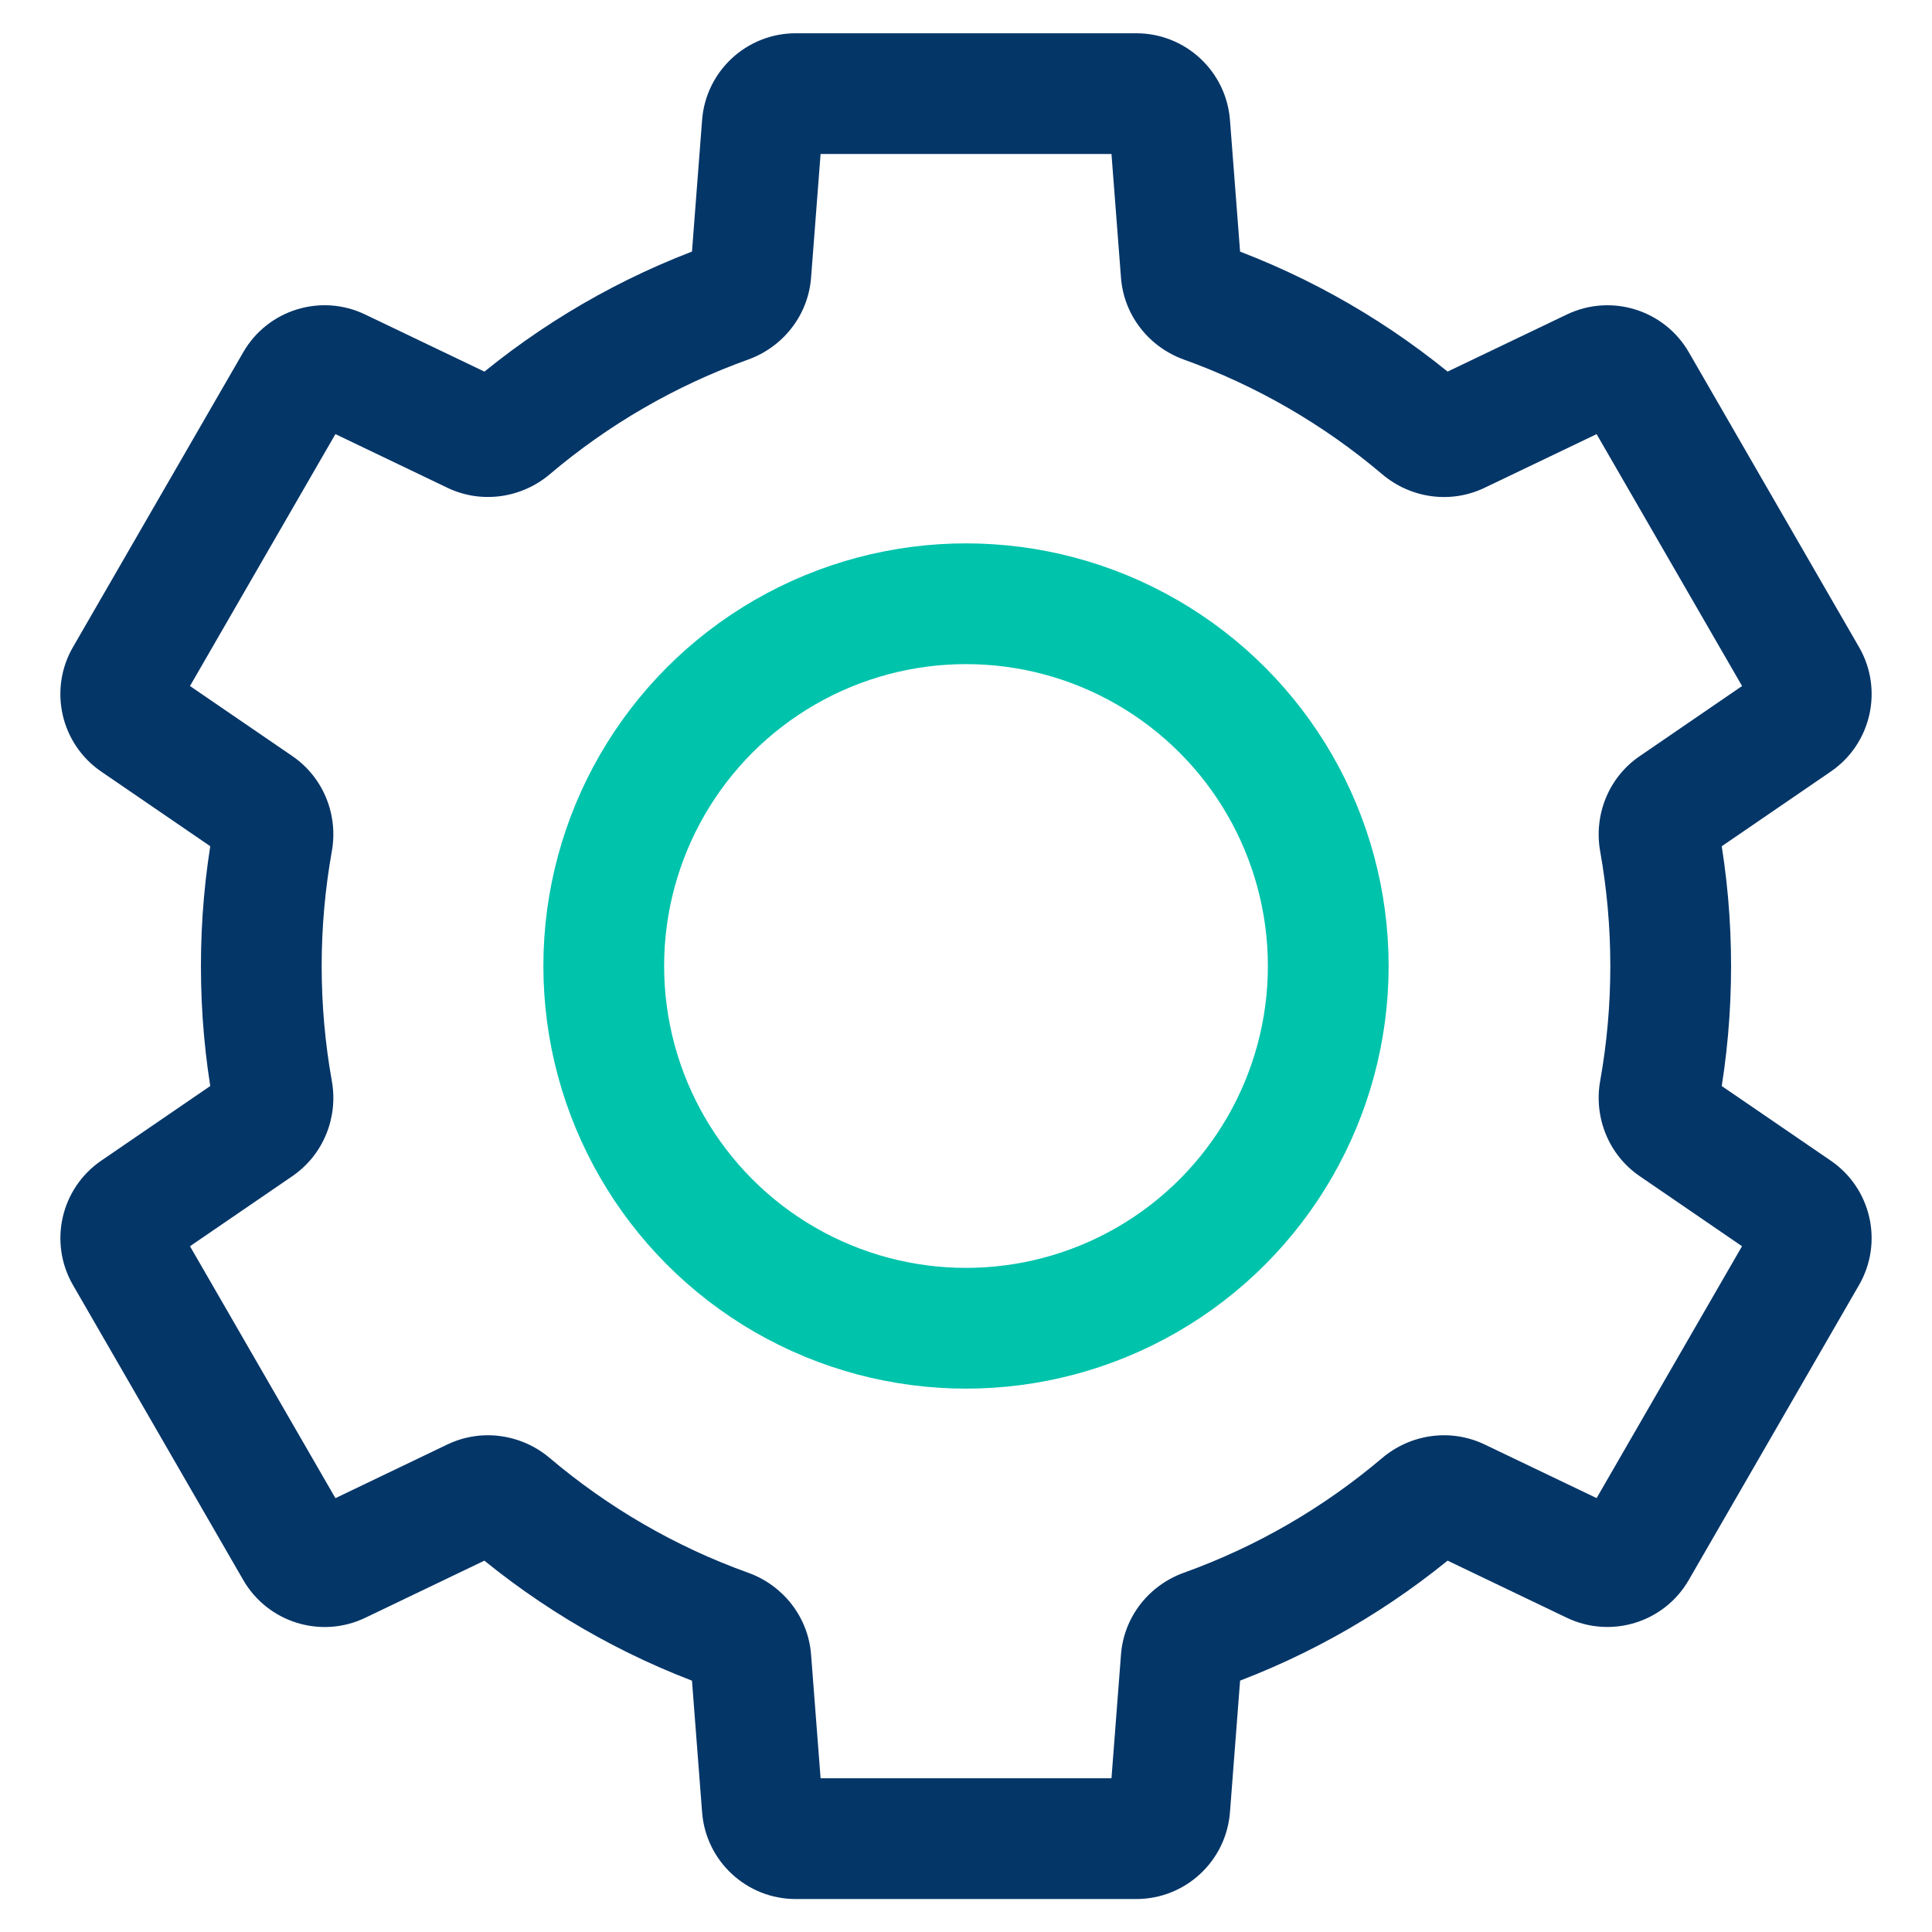<svg width="32" height="32" viewBox="0 0 32 32" fill="none" xmlns="http://www.w3.org/2000/svg">
    <path
        d="M19.945 5.013L19.607 5.955L19.945 5.013ZM19.564 4.521L20.561 4.445L19.564 4.521ZM29.759 11.955L30.323 12.78L29.759 11.955ZM29.926 11.219L29.06 11.719L29.926 11.219ZM27.488 13.924L26.504 14.101L27.488 13.924ZM27.724 13.349L28.288 14.174L27.724 13.349ZM27.724 18.656L28.288 17.831L27.724 18.656ZM27.488 18.08L26.504 17.903L27.488 18.08ZM29.925 20.785L29.059 20.285L29.925 20.785ZM29.758 20.049L29.193 20.874L29.758 20.049ZM27.105 25.67L26.239 25.17L27.105 25.67ZM23.542 24.911L22.895 24.148L23.542 24.911ZM24.158 24.827L24.59 23.925L24.158 24.827ZM19.564 27.483L20.561 27.56L19.564 27.483ZM19.945 26.991L20.283 27.932L19.945 26.991ZM19.375 29.941L18.378 29.864L19.375 29.941ZM12.626 29.941L11.629 30.017L12.626 29.941ZM12.055 26.991L11.717 27.932L12.055 26.991ZM4.895 25.67L5.761 25.17L4.895 25.67ZM5.617 25.894L5.185 24.992L5.617 25.894ZM2.242 20.049L2.807 20.874L2.242 20.049ZM2.075 20.785L1.209 21.285L2.075 20.785ZM4.512 18.08L5.496 17.904L4.512 18.08ZM4.277 18.656L3.712 17.831L4.277 18.656ZM4.277 13.348L4.842 12.523L4.277 13.348ZM2.075 11.219L1.208 10.719L2.075 11.219ZM2.242 11.955L1.677 12.78L2.242 11.955ZM4.895 6.334L5.761 6.834L4.895 6.334ZM8.459 7.093L7.813 6.33L8.459 7.093ZM12.437 4.521L11.44 4.445L12.437 4.521ZM24.158 7.177L23.726 6.275L24.158 7.177ZM23.541 7.093L24.188 6.33L23.541 7.093ZM7.842 24.827L7.41 23.925L7.842 24.827ZM8.459 24.912L9.105 24.149L8.459 24.912ZM27.106 6.334L27.972 5.834L27.106 6.334ZM26.384 6.111L26.816 7.013L26.384 6.111ZM12.626 2.064L11.629 1.987L12.626 2.064ZM13.18 2.551H18.82V0.551H13.18V2.551ZM13.434 4.598L13.623 2.141L11.629 1.987L11.44 4.445L13.434 4.598ZM9.105 7.856C10.07 7.038 11.181 6.39 12.393 5.955L11.717 4.072C10.276 4.59 8.957 5.36 7.813 6.33L9.105 7.856ZM5.184 7.012L7.41 8.079L8.274 6.275L6.048 5.209L5.184 7.012ZM2.941 11.719L5.761 6.834L4.029 5.834L1.208 10.719L2.941 11.719ZM4.842 12.523L2.807 11.13L1.677 12.78L3.712 14.173L4.842 12.523ZM5.328 16.002C5.328 15.352 5.386 14.717 5.496 14.101L3.528 13.747C3.396 14.48 3.328 15.233 3.328 16.002H5.328ZM5.496 17.904C5.386 17.287 5.328 16.652 5.328 16.002H3.328C3.328 16.771 3.396 17.525 3.528 18.257L5.496 17.904ZM2.807 20.874L4.842 19.481L3.712 17.831L1.677 19.224L2.807 20.874ZM5.761 25.17L2.941 20.285L1.209 21.285L4.029 26.17L5.761 25.17ZM7.41 23.925L5.185 24.992L6.049 26.796L8.274 25.729L7.41 23.925ZM12.393 26.05C11.181 25.615 10.07 24.966 9.105 24.149L7.812 25.675C8.957 26.644 10.276 27.415 11.717 27.932L12.393 26.05ZM13.623 29.864L13.434 27.406L11.44 27.56L11.629 30.017L13.623 29.864ZM18.82 29.454H13.18V31.454H18.82V29.454ZM18.567 27.406L18.378 29.864L20.372 30.017L20.561 27.56L18.567 27.406ZM22.895 24.148C21.93 24.966 20.819 25.615 19.607 26.05L20.283 27.932C21.724 27.415 23.044 26.644 24.188 25.674L22.895 24.148ZM26.816 24.991L24.59 23.925L23.726 25.729L25.951 26.795L26.816 24.991ZM29.059 20.285L26.239 25.17L27.971 26.17L30.791 21.285L29.059 20.285ZM27.159 19.481L29.193 20.874L30.323 19.224L28.288 17.831L27.159 19.481ZM26.672 16.002C26.672 16.652 26.614 17.287 26.504 17.903L28.472 18.257C28.604 17.524 28.672 16.771 28.672 16.002H26.672ZM26.504 14.101C26.614 14.717 26.672 15.353 26.672 16.002H28.672C28.672 15.233 28.604 14.48 28.472 13.748L26.504 14.101ZM29.194 11.13L27.159 12.524L28.288 14.174L30.323 12.78L29.194 11.13ZM26.239 6.834L29.06 11.719L30.792 10.719L27.972 5.834L26.239 6.834ZM24.59 8.079L26.816 7.013L25.952 5.209L23.726 6.275L24.59 8.079ZM19.607 5.955C20.819 6.39 21.93 7.038 22.895 7.856L24.188 6.33C23.044 5.36 21.724 4.59 20.283 4.072L19.607 5.955ZM18.378 2.141L18.567 4.598L20.561 4.445L20.372 1.987L18.378 2.141ZM20.283 4.072C20.424 4.123 20.546 4.259 20.561 4.445L18.567 4.598C18.615 5.234 19.041 5.751 19.607 5.955L20.283 4.072ZM30.323 12.78C30.994 12.321 31.198 11.423 30.792 10.719L29.06 11.719C28.944 11.518 29.002 11.261 29.194 11.13L30.323 12.78ZM28.472 13.748C28.499 13.895 28.442 14.069 28.288 14.174L27.159 12.524C26.633 12.883 26.398 13.51 26.504 14.101L28.472 13.748ZM28.288 17.831C28.442 17.936 28.499 18.109 28.472 18.257L26.504 17.903C26.398 18.494 26.633 19.121 27.159 19.481L28.288 17.831ZM30.791 21.285C31.198 20.581 30.994 19.683 30.323 19.224L29.193 20.874C29.002 20.743 28.943 20.486 29.059 20.285L30.791 21.285ZM25.951 26.795C26.685 27.146 27.565 26.874 27.971 26.17L26.239 25.17C26.355 24.969 26.606 24.891 26.816 24.991L25.951 26.795ZM24.188 25.674C24.073 25.772 23.895 25.809 23.726 25.729L24.59 23.925C24.015 23.65 23.354 23.76 22.895 24.148L24.188 25.674ZM20.561 27.56C20.546 27.746 20.424 27.882 20.283 27.932L19.607 26.05C19.041 26.253 18.615 26.77 18.567 27.406L20.561 27.56ZM18.82 31.454C19.633 31.454 20.309 30.828 20.372 30.017L18.378 29.864C18.395 29.632 18.588 29.454 18.82 29.454V31.454ZM11.629 30.017C11.691 30.828 12.367 31.454 13.18 31.454V29.454C13.412 29.454 13.605 29.632 13.623 29.864L11.629 30.017ZM11.717 27.932C11.576 27.882 11.454 27.746 11.44 27.56L13.434 27.406C13.385 26.77 12.959 26.253 12.393 26.05L11.717 27.932ZM4.029 26.17C4.436 26.874 5.316 27.147 6.049 26.796L5.185 24.992C5.394 24.892 5.645 24.969 5.761 25.17L4.029 26.17ZM1.677 19.224C1.007 19.683 0.802 20.581 1.209 21.285L2.941 20.285C3.057 20.486 2.999 20.743 2.807 20.874L1.677 19.224ZM3.528 18.257C3.501 18.11 3.558 17.936 3.712 17.831L4.842 19.481C5.367 19.121 5.603 18.494 5.496 17.904L3.528 18.257ZM3.712 14.173C3.558 14.068 3.502 13.895 3.528 13.747L5.496 14.101C5.603 13.51 5.367 12.883 4.842 12.523L3.712 14.173ZM1.208 10.719C0.802 11.422 1.006 12.321 1.677 12.78L2.807 11.13C2.998 11.261 3.057 11.518 2.941 11.719L1.208 10.719ZM6.048 5.209C5.315 4.857 4.435 5.13 4.029 5.834L5.761 6.834C5.645 7.035 5.394 7.112 5.184 7.012L6.048 5.209ZM7.813 6.33C7.927 6.232 8.106 6.195 8.274 6.275L7.41 8.079C7.985 8.354 8.647 8.244 9.105 7.856L7.813 6.33ZM11.44 4.445C11.454 4.259 11.576 4.123 11.717 4.072L12.393 5.955C12.959 5.751 13.385 5.234 13.434 4.598L11.44 4.445ZM23.726 6.275C23.894 6.195 24.073 6.233 24.188 6.33L22.895 7.856C23.354 8.245 24.015 8.355 24.59 8.079L23.726 6.275ZM18.82 2.551C18.588 2.551 18.395 2.372 18.378 2.141L20.372 1.987C20.309 1.177 19.633 0.551 18.82 0.551V2.551ZM8.274 25.729C8.106 25.81 7.927 25.772 7.812 25.675L9.105 24.149C8.646 23.76 7.985 23.65 7.41 23.925L8.274 25.729ZM27.972 5.834C27.565 5.13 26.685 4.858 25.952 5.209L26.816 7.013C26.607 7.113 26.356 7.035 26.239 6.834L27.972 5.834ZM13.18 0.551C12.367 0.551 11.691 1.177 11.629 1.987L13.623 2.141C13.605 2.372 13.412 2.551 13.18 2.551V0.551Z"
        fill="#053668" />
    <circle cx="16" cy="16" r="6" stroke="#00C3AC" stroke-width="2" />
</svg>
